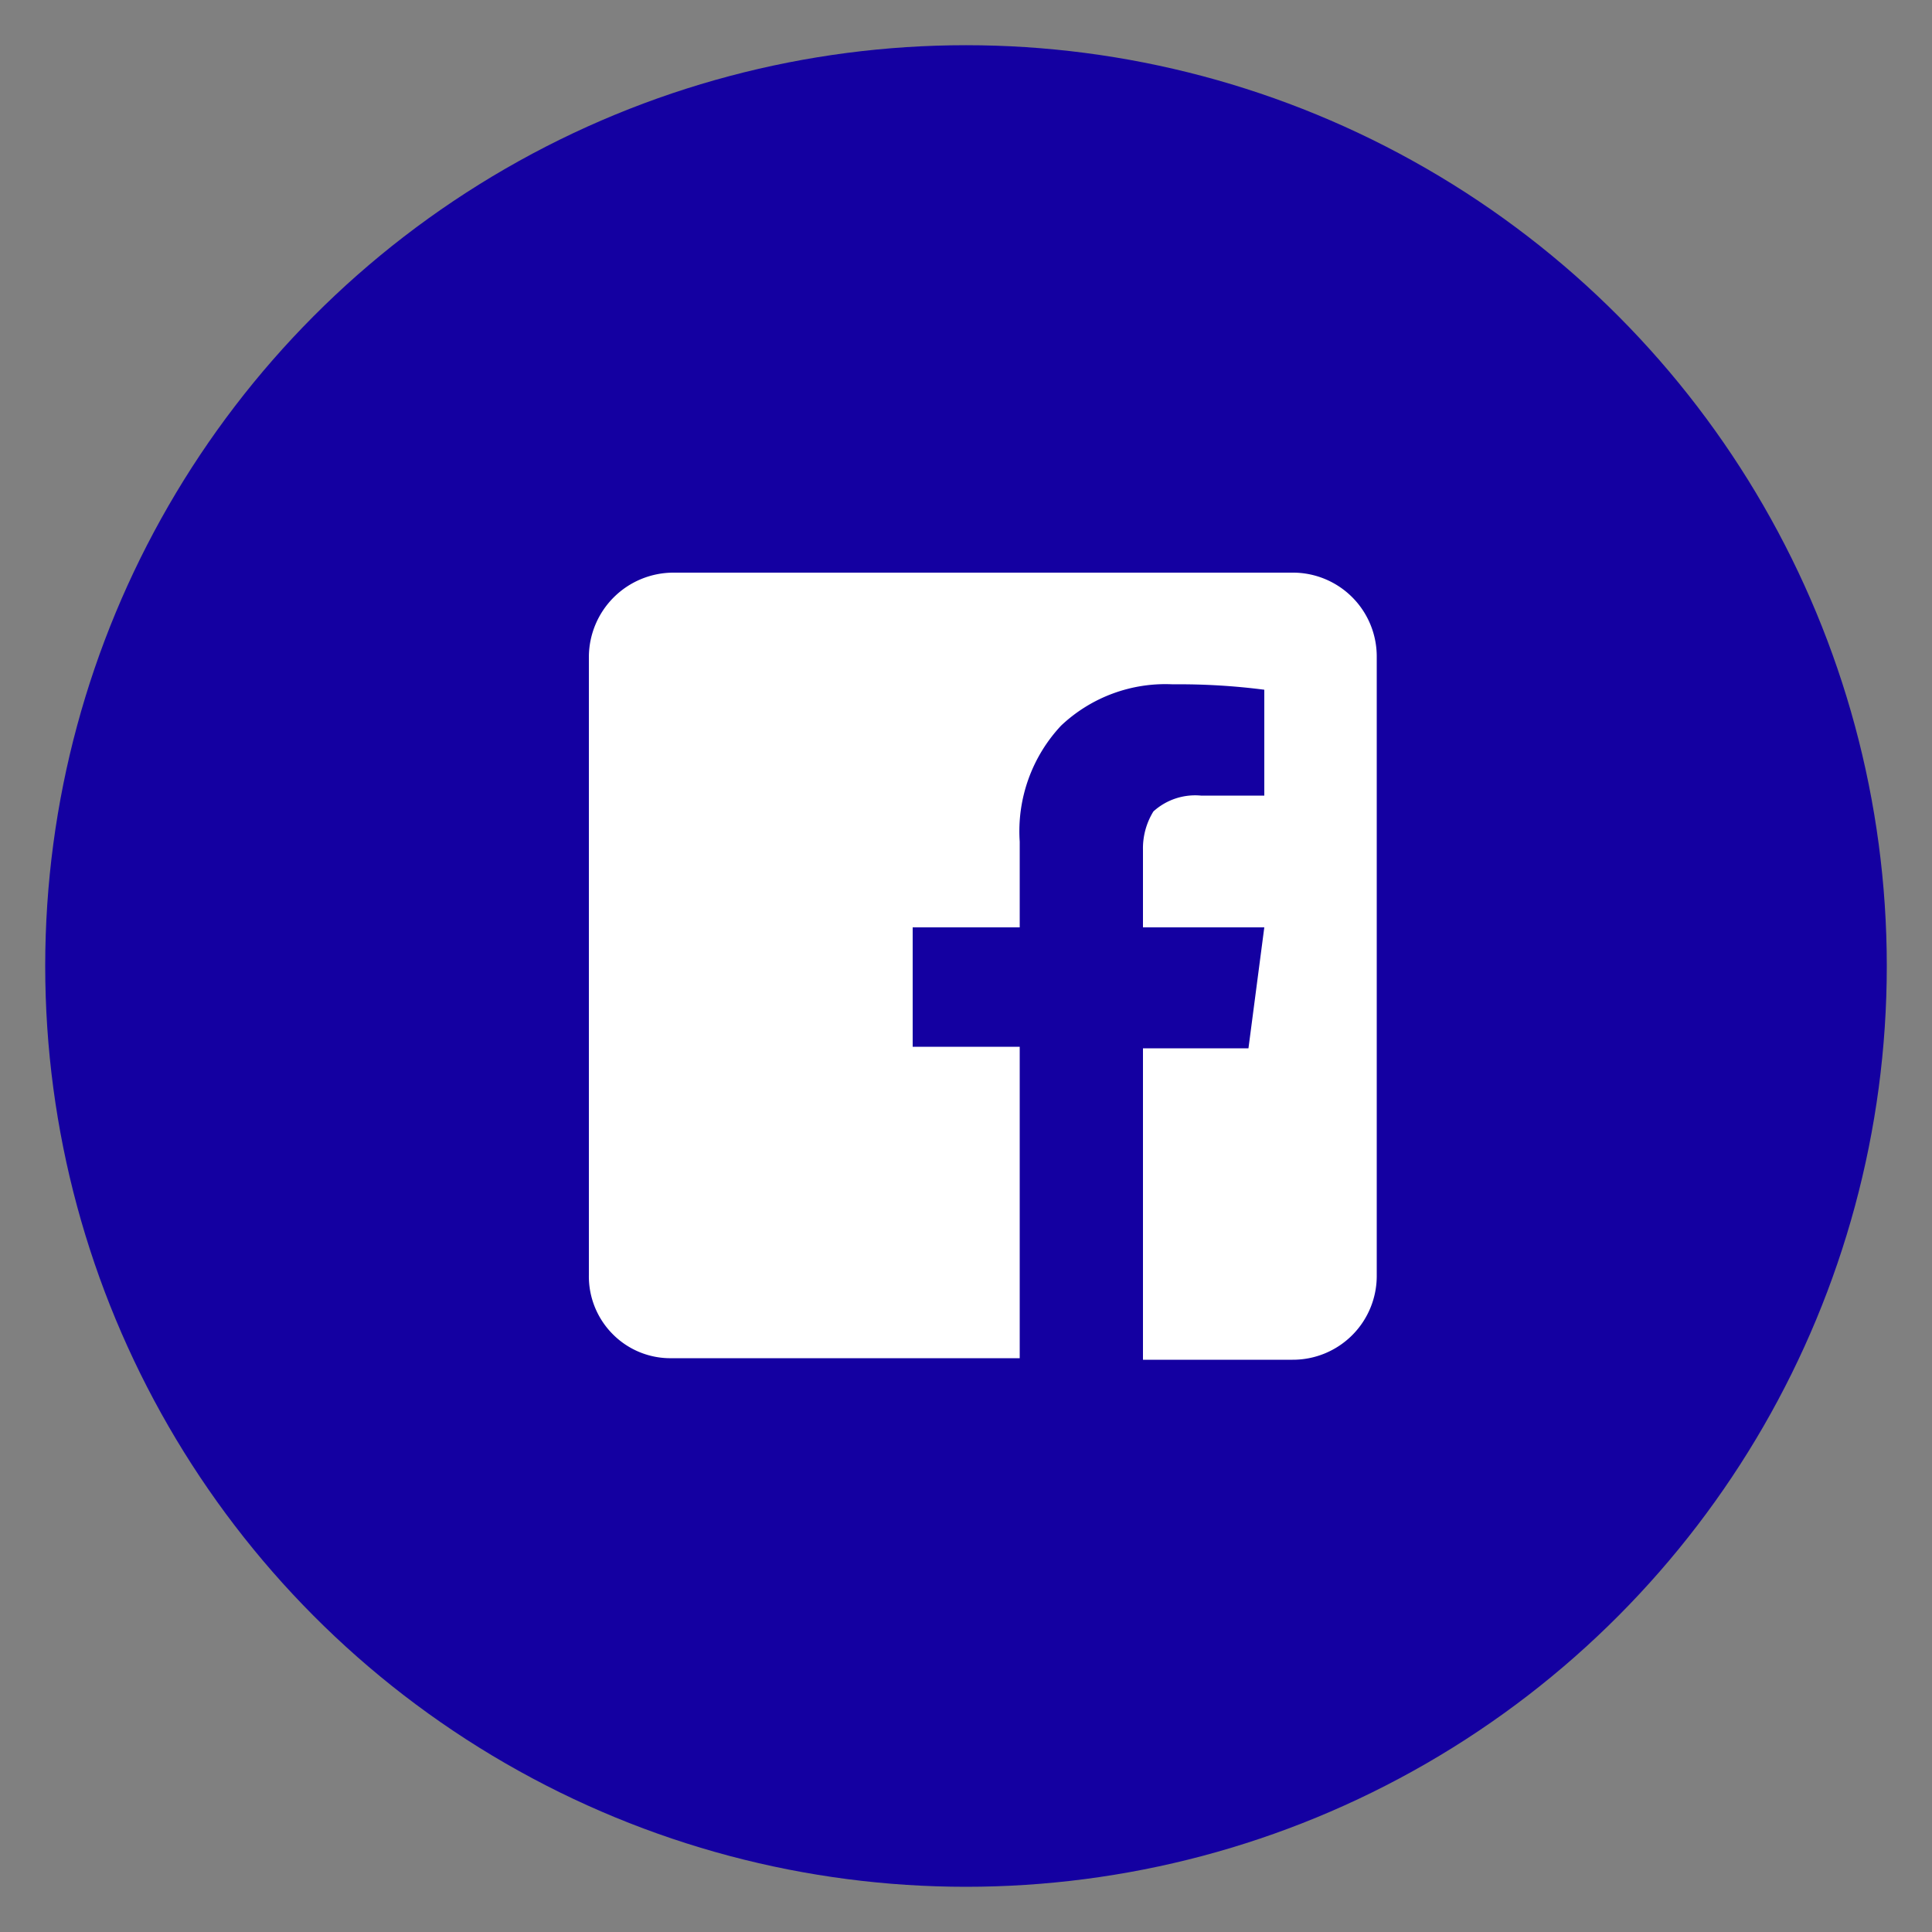 <?xml version="1.0" encoding="UTF-8"?> <svg xmlns="http://www.w3.org/2000/svg" id="Layer_1" data-name="Layer 1" viewBox="0 0 50 50"><rect x="0" y="0" width="50" height="50" fill="#808080" stroke="none"/><defs><style>.cls-1{fill:#1400A1;}.cls-2{fill:#fff;}</style></defs><title>Facebook</title><circle class="cls-1" cx="25" cy="25" r="23.83"></circle><path class="cls-2" d="M35.63,33a2.17,2.17,0,0,1-2.18,2.19H29.58V27.13h2.73L32.72,24H29.58v-2A1.82,1.82,0,0,1,29.85,21a1.61,1.61,0,0,1,1.23-.41h1.64V17.85a17.24,17.24,0,0,0-2.37-.14,3.93,3.93,0,0,0-2.89,1.07,4,4,0,0,0-1.07,3V24H23.62v3.09h2.77v8.06h-9a2.1,2.1,0,0,1-1.55-.64A2.12,2.12,0,0,1,15.24,33V17a2.19,2.19,0,0,1,2.19-2.18h16A2.17,2.17,0,0,1,35.63,17Z"></path></svg> 